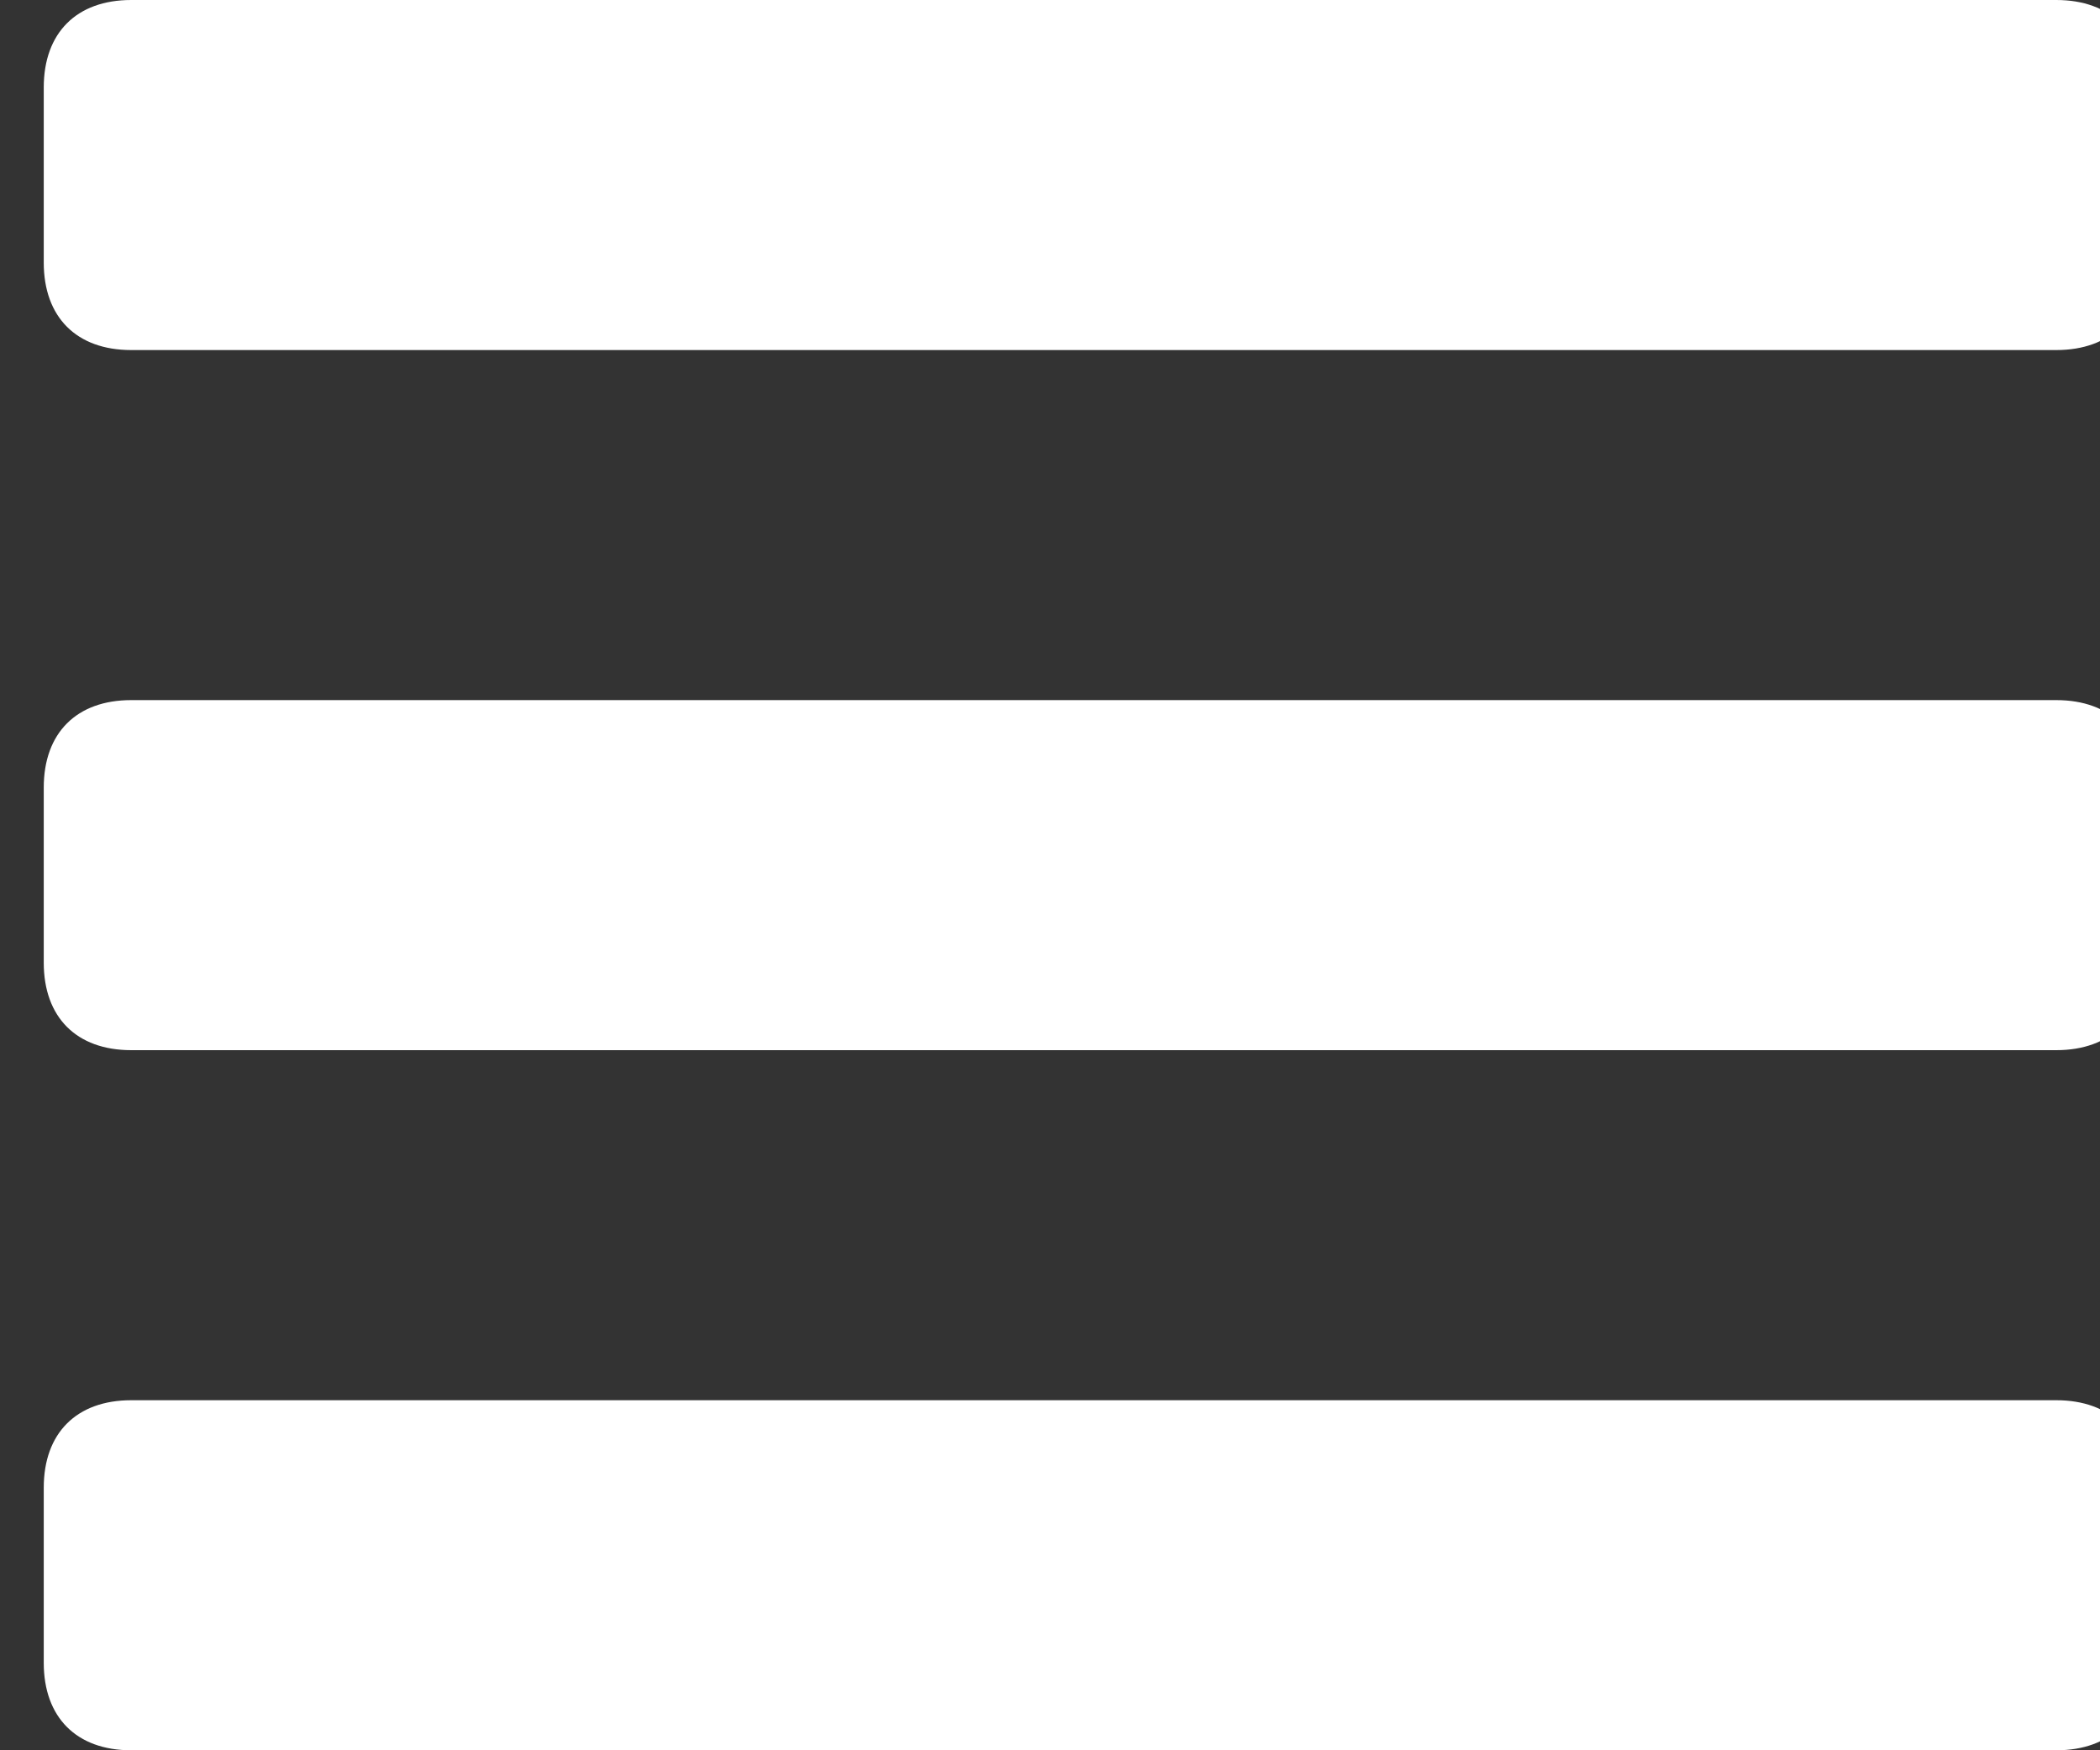 <?xml version="1.0" encoding="utf-8"?>
<!-- Generator: Adobe Illustrator 19.2.1, SVG Export Plug-In . SVG Version: 6.00 Build 0)  -->
<svg version="1.1" id="Calque_1" xmlns="http://www.w3.org/2000/svg" xmlns:xlink="http://www.w3.org/1999/xlink" x="0px" y="0px"
	 viewBox="0 0 19.2 16" style="enable-background:new 0 0 19.2 16;" xml:space="preserve">
<rect x="0" y="0" width="19.2" height="16" fill="#333333" stroke="none"/>
<style type="text/css">
	.st0{fill:#FFFFFF;}
</style>
<g>
	<path class="st0" d="M19.6,0.8c0-0.5-0.3-0.8-0.8-0.8H1.2C0.7,0,0.4,0.3,0.4,0.8v1.6c0,0.5,0.3,0.8,0.8,0.8h17.6
		c0.5,0,0.8-0.3,0.8-0.8V0.8z M19.6,0.8"/>
	<path class="st0" d="M19.6,7.2c0-0.5-0.3-0.8-0.8-0.8H1.2c-0.5,0-0.8,0.3-0.8,0.8v1.6c0,0.5,0.3,0.8,0.8,0.8h17.6
		c0.5,0,0.8-0.3,0.8-0.8V7.2z M19.6,7.2"/>
	<path class="st0" d="M19.6,13.6c0-0.5-0.3-0.8-0.8-0.8H1.2c-0.5,0-0.8,0.3-0.8,0.8v1.6c0,0.5,0.3,0.8,0.8,0.8h17.6
		c0.5,0,0.8-0.3,0.8-0.8V13.6z M19.6,13.6"/>
</g>
</svg>
